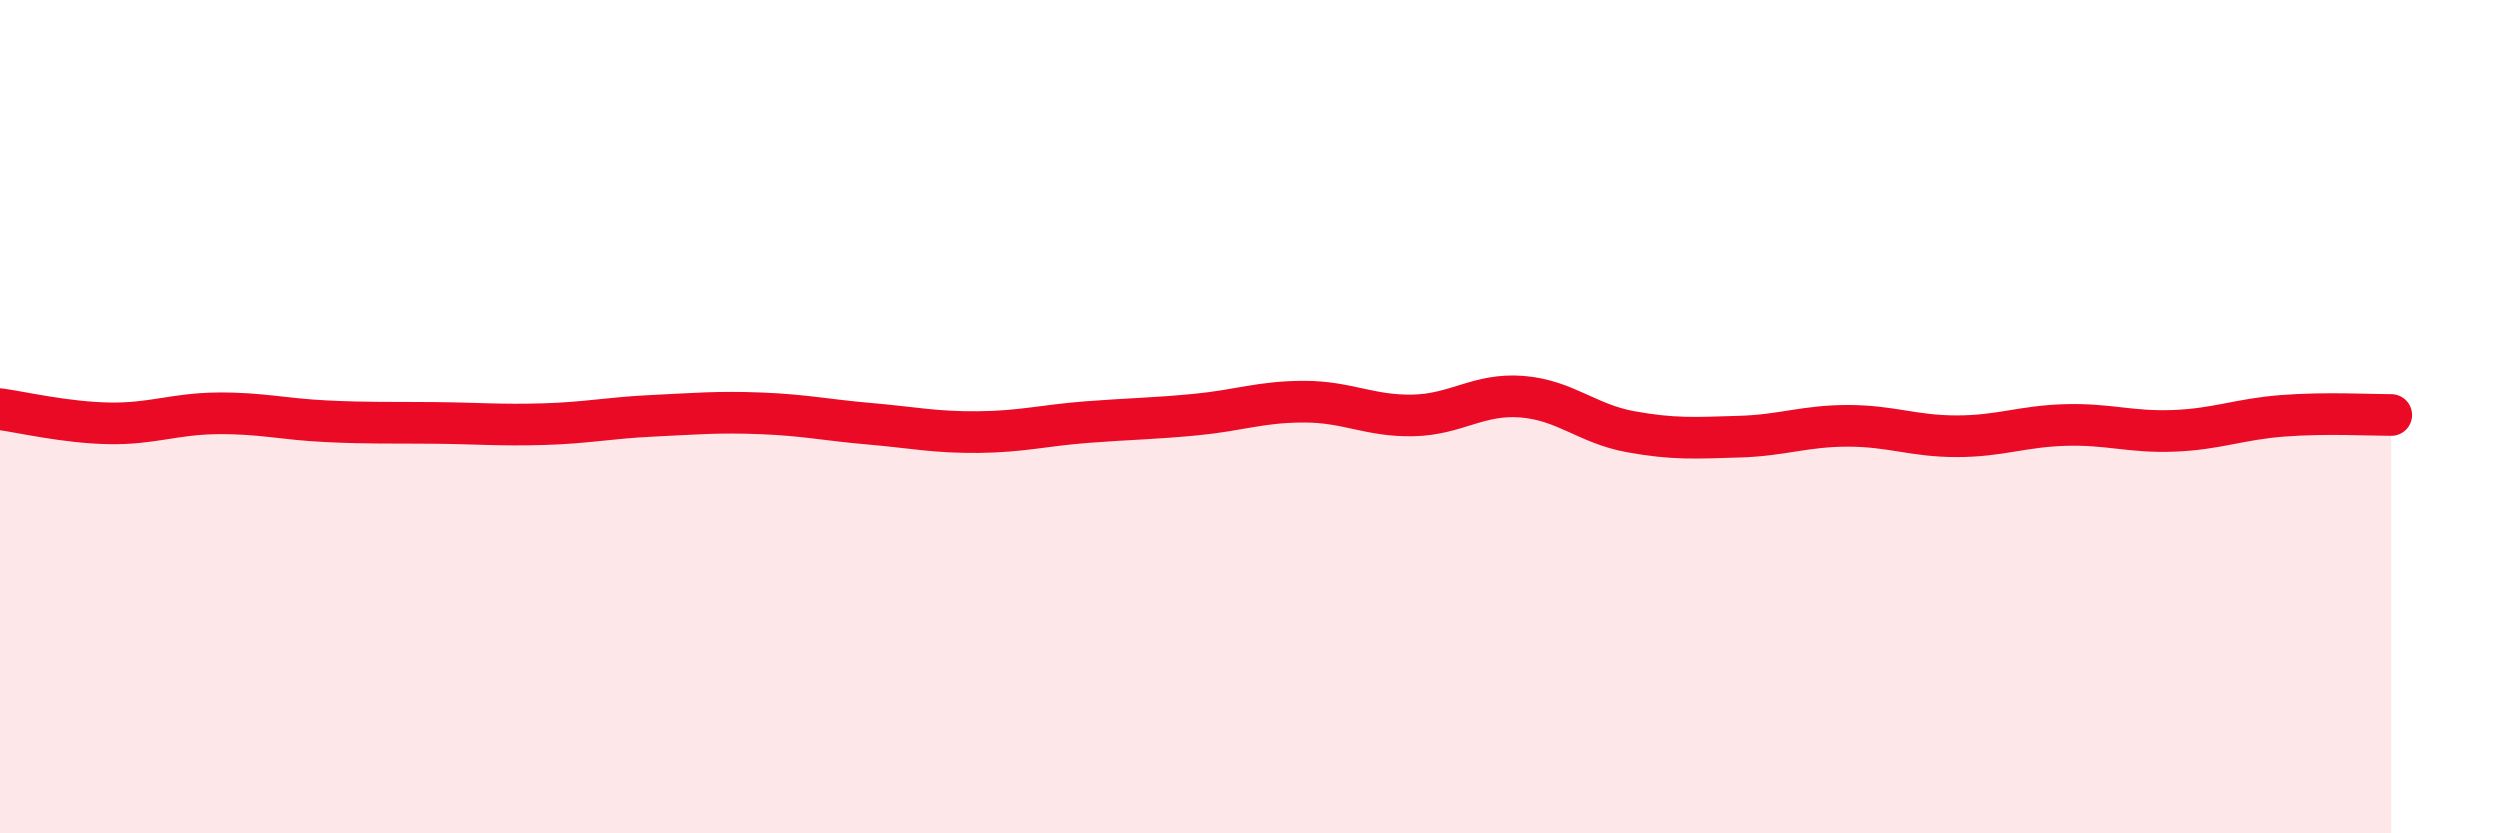 
    <svg width="60" height="20" viewBox="0 0 60 20" xmlns="http://www.w3.org/2000/svg">
      <path
        d="M 0,9.82 C 0.52,9.89 1.57,10.14 2.61,10.16 C 3.65,10.18 4.18,9.93 5.22,9.92 C 6.26,9.91 6.79,10.06 7.83,10.11 C 8.87,10.16 9.39,10.14 10.43,10.15 C 11.47,10.16 12,10.21 13.04,10.18 C 14.08,10.15 14.61,10.03 15.65,9.98 C 16.69,9.93 17.22,9.88 18.26,9.92 C 19.3,9.96 19.83,10.08 20.87,10.17 C 21.91,10.26 22.44,10.38 23.48,10.37 C 24.52,10.36 25.05,10.21 26.09,10.13 C 27.13,10.05 27.66,10.05 28.7,9.95 C 29.74,9.85 30.26,9.64 31.3,9.64 C 32.34,9.64 32.87,9.99 33.91,9.97 C 34.95,9.95 35.48,9.44 36.52,9.52 C 37.56,9.6 38.09,10.17 39.13,10.36 C 40.17,10.55 40.7,10.51 41.74,10.48 C 42.78,10.45 43.31,10.22 44.35,10.22 C 45.39,10.22 45.92,10.47 46.96,10.47 C 48,10.47 48.53,10.23 49.57,10.2 C 50.61,10.17 51.13,10.38 52.17,10.34 C 53.21,10.3 53.74,10.06 54.78,9.98 C 55.82,9.9 56.87,9.96 57.39,9.96L57.39 20L0 20Z"
        fill="#EB0A25"
        opacity="0.1"
        stroke-linecap="round"
        stroke-linejoin="round"
      />
      <path
        d="M 0,9.82 C 0.52,9.89 1.57,10.14 2.61,10.16 C 3.65,10.18 4.18,9.93 5.22,9.92 C 6.26,9.91 6.79,10.06 7.83,10.11 C 8.87,10.16 9.39,10.14 10.43,10.15 C 11.47,10.16 12,10.21 13.04,10.18 C 14.08,10.15 14.61,10.03 15.65,9.98 C 16.69,9.93 17.22,9.88 18.26,9.92 C 19.3,9.96 19.83,10.08 20.87,10.17 C 21.91,10.26 22.44,10.38 23.48,10.37 C 24.52,10.36 25.05,10.21 26.09,10.13 C 27.13,10.05 27.66,10.05 28.7,9.95 C 29.74,9.85 30.26,9.64 31.3,9.64 C 32.34,9.64 32.87,9.99 33.91,9.97 C 34.95,9.95 35.48,9.44 36.52,9.52 C 37.56,9.6 38.09,10.17 39.13,10.36 C 40.17,10.55 40.7,10.51 41.74,10.48 C 42.78,10.45 43.31,10.22 44.35,10.22 C 45.39,10.22 45.92,10.47 46.96,10.47 C 48,10.47 48.53,10.23 49.57,10.2 C 50.61,10.17 51.13,10.38 52.17,10.34 C 53.21,10.3 53.74,10.06 54.78,9.98 C 55.82,9.9 56.87,9.96 57.39,9.96"
        stroke="#EB0A25"
        stroke-width="1"
        fill="none"
        stroke-linecap="round"
        stroke-linejoin="round"
      />
    </svg>
  